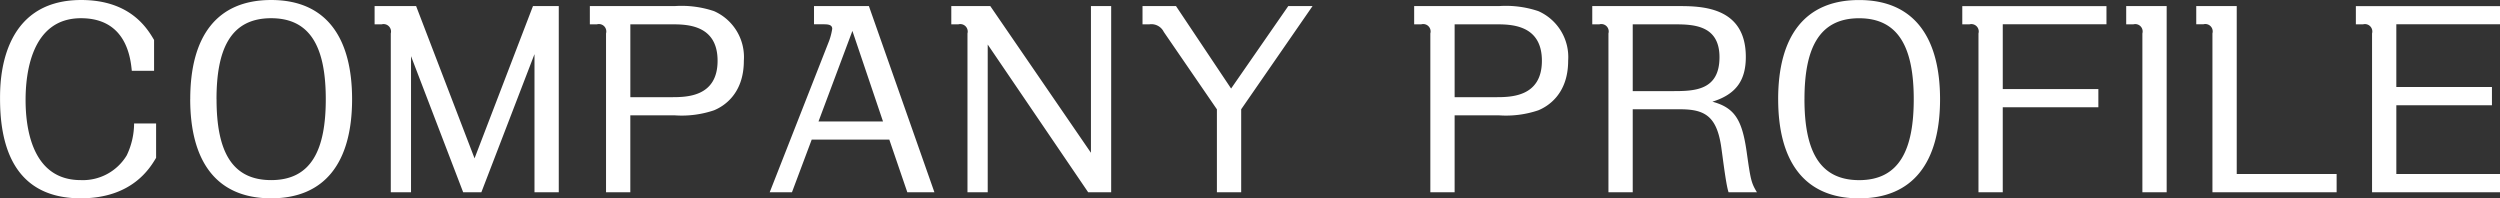 <svg xmlns="http://www.w3.org/2000/svg" width="276.75" height="21.969" viewBox="0 0 276.75 21.969">
  <rect x="0" y="0" width="276.75" height="21.969" fill="#333333" stroke="none"/>
  <defs>
    <style>
      .cls-1 {
        fill: #fff;
        fill-rule: evenodd;
      }
    </style>
  </defs>
  <path id="text_CompatnyProfile_white.svg" class="cls-1" d="M38.431,517.56v-3.416c-0.728-1.232-2.6-4.424-8.064-4.424-8.988,0-8.988,9.072-8.988,10.92,0,4.424,1.064,11.032,8.932,11.032,5.74,0,7.7-3.416,8.344-4.48v-3.808H36.219a8.233,8.233,0,0,1-.812,3.528,5.667,5.667,0,0,1-5.1,2.744c-5.572,0-6.1-6.16-6.1-8.876,0-2.744.56-9.044,6.132-9.044,5.068,0,5.488,4.48,5.628,5.824h2.464Zm4,3.136c0,6.72,2.772,10.976,8.96,10.976,5.908,0,8.96-3.92,8.96-10.976,0-6.552-2.66-10.976-8.96-10.976C45.347,509.72,42.435,513.78,42.435,520.7Zm2.912,0c0-5.46,1.512-8.96,6.048-8.96,4.368,0,6.048,3.248,6.048,8.96,0,5.516-1.54,8.96-6.048,8.96C46.971,529.656,45.347,526.352,45.347,520.7Zm17.5-10.3v2.016h0.784a0.825,0.825,0,0,1,1.008,1.008V531h2.24V515.936L72.647,531h2.016l5.88-15.288V531h2.688V510.392H80.375l-6.468,16.856-6.468-16.856H62.847Zm23.828,0v2.016h0.784a0.818,0.818,0,0,1,1.008,1.008V531h2.688v-8.512h4.928a11.118,11.118,0,0,0,4.34-.56c0.952-.392,3.3-1.708,3.3-5.488a5.561,5.561,0,0,0-3.3-5.488,11.253,11.253,0,0,0-4.34-.56H86.674Zm9.016,2.016c1.652,0,5.124,0,5.124,4.032s-3.472,4.032-5.124,4.032H91.154v-8.064H95.69Zm24.136,12.768L121.814,531h3l-7.252-20.608h-6.076v2.016h1.008c0.448,0,1.008,0,1.008.5a6.979,6.979,0,0,1-.336,1.316L106.582,531h2.464l2.184-5.824h8.6Zm-7.84-2.016,3.752-10.024,3.388,10.024h-7.14Zm14.7-12.768v2.016h0.784a0.825,0.825,0,0,1,1.008,1.008V531h2.24V514.648L141.834,531h2.548V510.392h-2.24v16.24L131,510.392h-4.312Zm21.168,0v2.016h0.755a1.53,1.53,0,0,1,1.6.84l5.88,8.568V531h2.688v-9.184l7.9-11.424h-2.688l-6.328,9.128-6.1-9.128h-3.695Zm30.071,0v2.016h0.784a0.818,0.818,0,0,1,1.008,1.008V531h2.688v-8.512h4.928a11.121,11.121,0,0,0,4.34-.56c0.952-.392,3.3-1.708,3.3-5.488a5.561,5.561,0,0,0-3.3-5.488,11.256,11.256,0,0,0-4.34-.56h-9.408Zm9.016,2.016c1.652,0,5.124,0,5.124,4.032s-3.472,4.032-5.124,4.032h-4.536v-8.064h4.536Zm10.7-2.016v2.016h0.784a0.818,0.818,0,0,1,1.008,1.008V531h2.688v-9.184h5.264c2.632,0,3.948.728,4.48,3.836,0.14,0.756.56,4.536,0.868,5.348h3.136c-0.644-1.064-.7-1.4-1.148-4.564-0.5-3.416-1.288-4.788-3.78-5.46,2.716-.84,3.7-2.464,3.7-4.956,0-5.628-5.012-5.628-7.56-5.628h-9.436Zm8.932,2.016c2.128,0,5.152,0,5.152,3.64,0,3.7-2.8,3.752-5.152,3.752h-4.452v-7.392h4.452Zm11.648,8.288c0,6.72,2.772,10.976,8.96,10.976,5.908,0,8.96-3.92,8.96-10.976,0-6.552-2.66-10.976-8.96-10.976C221.129,509.72,218.217,513.78,218.217,520.7Zm2.912,0c0-5.46,1.512-8.96,6.048-8.96,4.368,0,6.048,3.248,6.048,8.96,0,5.516-1.54,8.96-6.048,8.96C222.753,529.656,221.129,526.352,221.129,520.7Zm33.432-10.3H238.6v2.016h0.784a0.818,0.818,0,0,1,1.008,1.008V531h2.688v-9.408h10.584v-2.016H243.081v-7.168h11.48v-2.016Zm2.183,0v2.016h0.784a0.818,0.818,0,0,1,1.008,1.008V531h2.688V510.392h-4.48Zm12.236,18.592V510.392H264.5v2.016h0.784a0.818,0.818,0,0,1,1.008,1.008V531H280.04v-2.016H268.98Zm29.148-18.592h-15.96v2.016h0.784a0.818,0.818,0,0,1,1.008,1.008V531h14.168v-2.016h-11.48v-7.616h10.584v-2.016H286.648v-6.944h11.48v-2.016Z" transform="translate(-21.375 -509.719)"/>
</svg>
